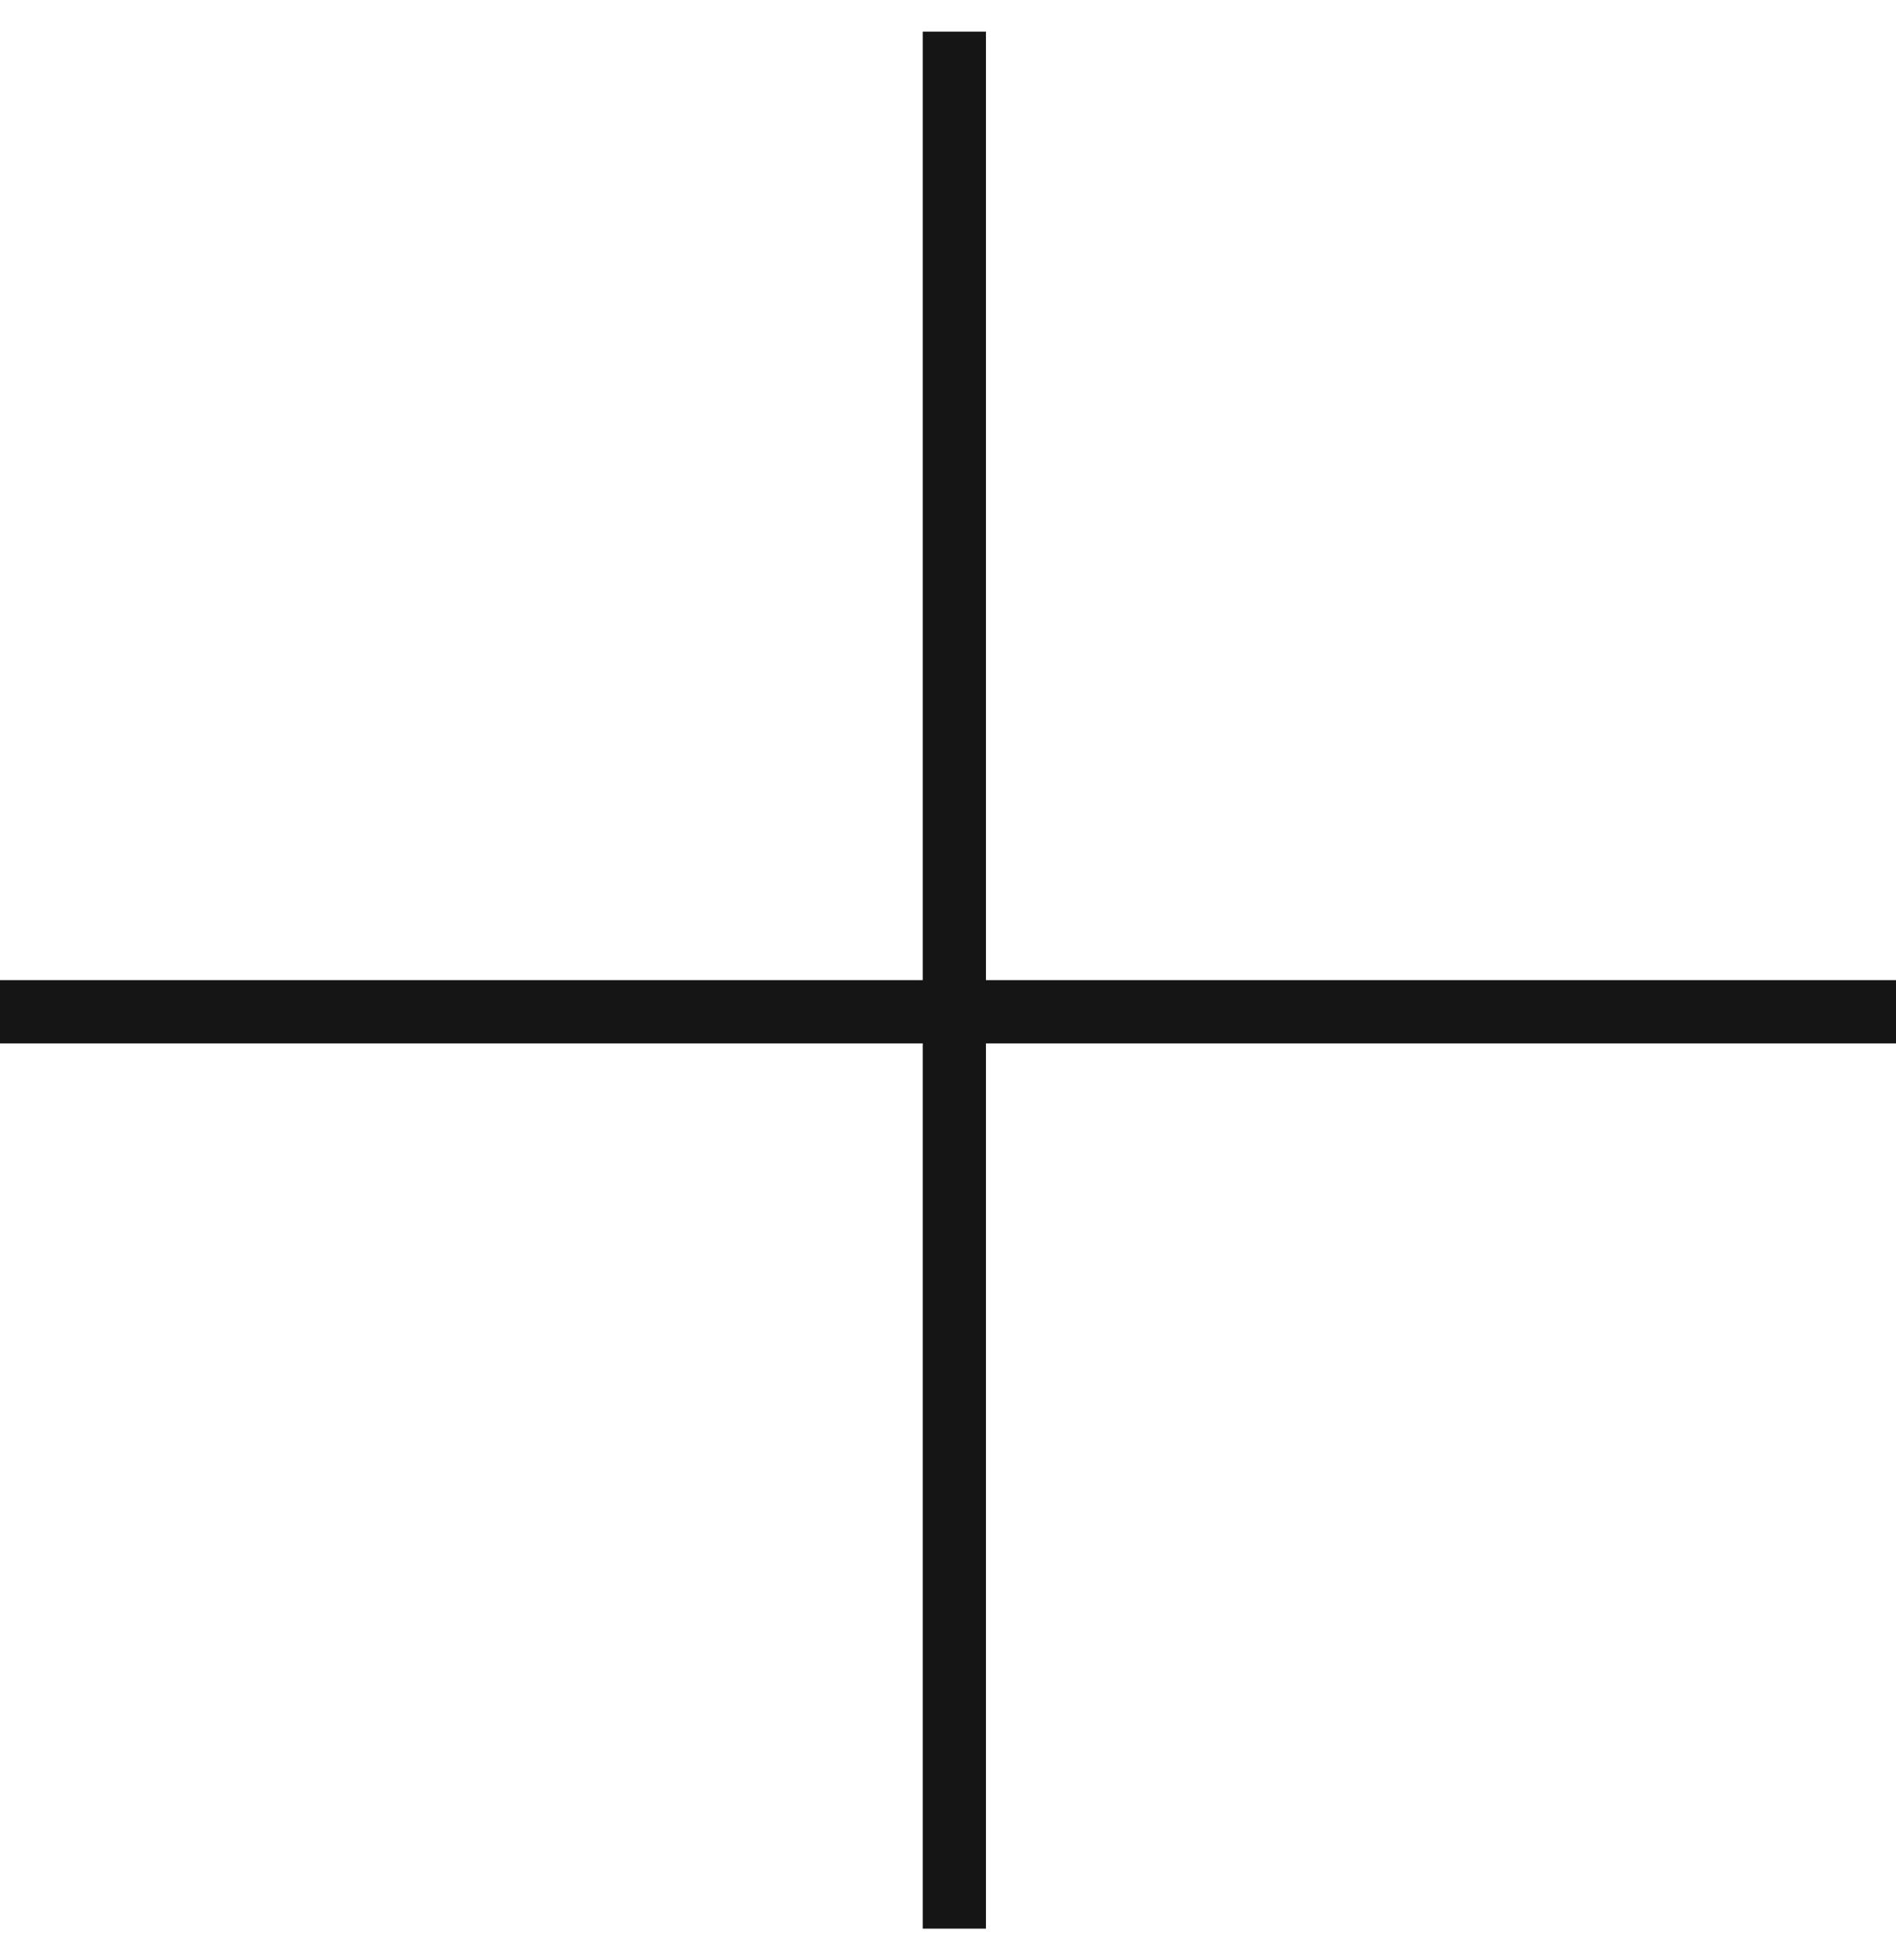 <svg width="30" height="31" viewBox="0 0 30 31" fill="none" xmlns="http://www.w3.org/2000/svg">
<path fill-rule="evenodd" clip-rule="evenodd" d="M15.6 15.5V0.5H14.6V15.5H0V16.5H14.6V30.5H15.6V16.5H30V15.5H15.6Z" fill="#151515"/>
</svg>
